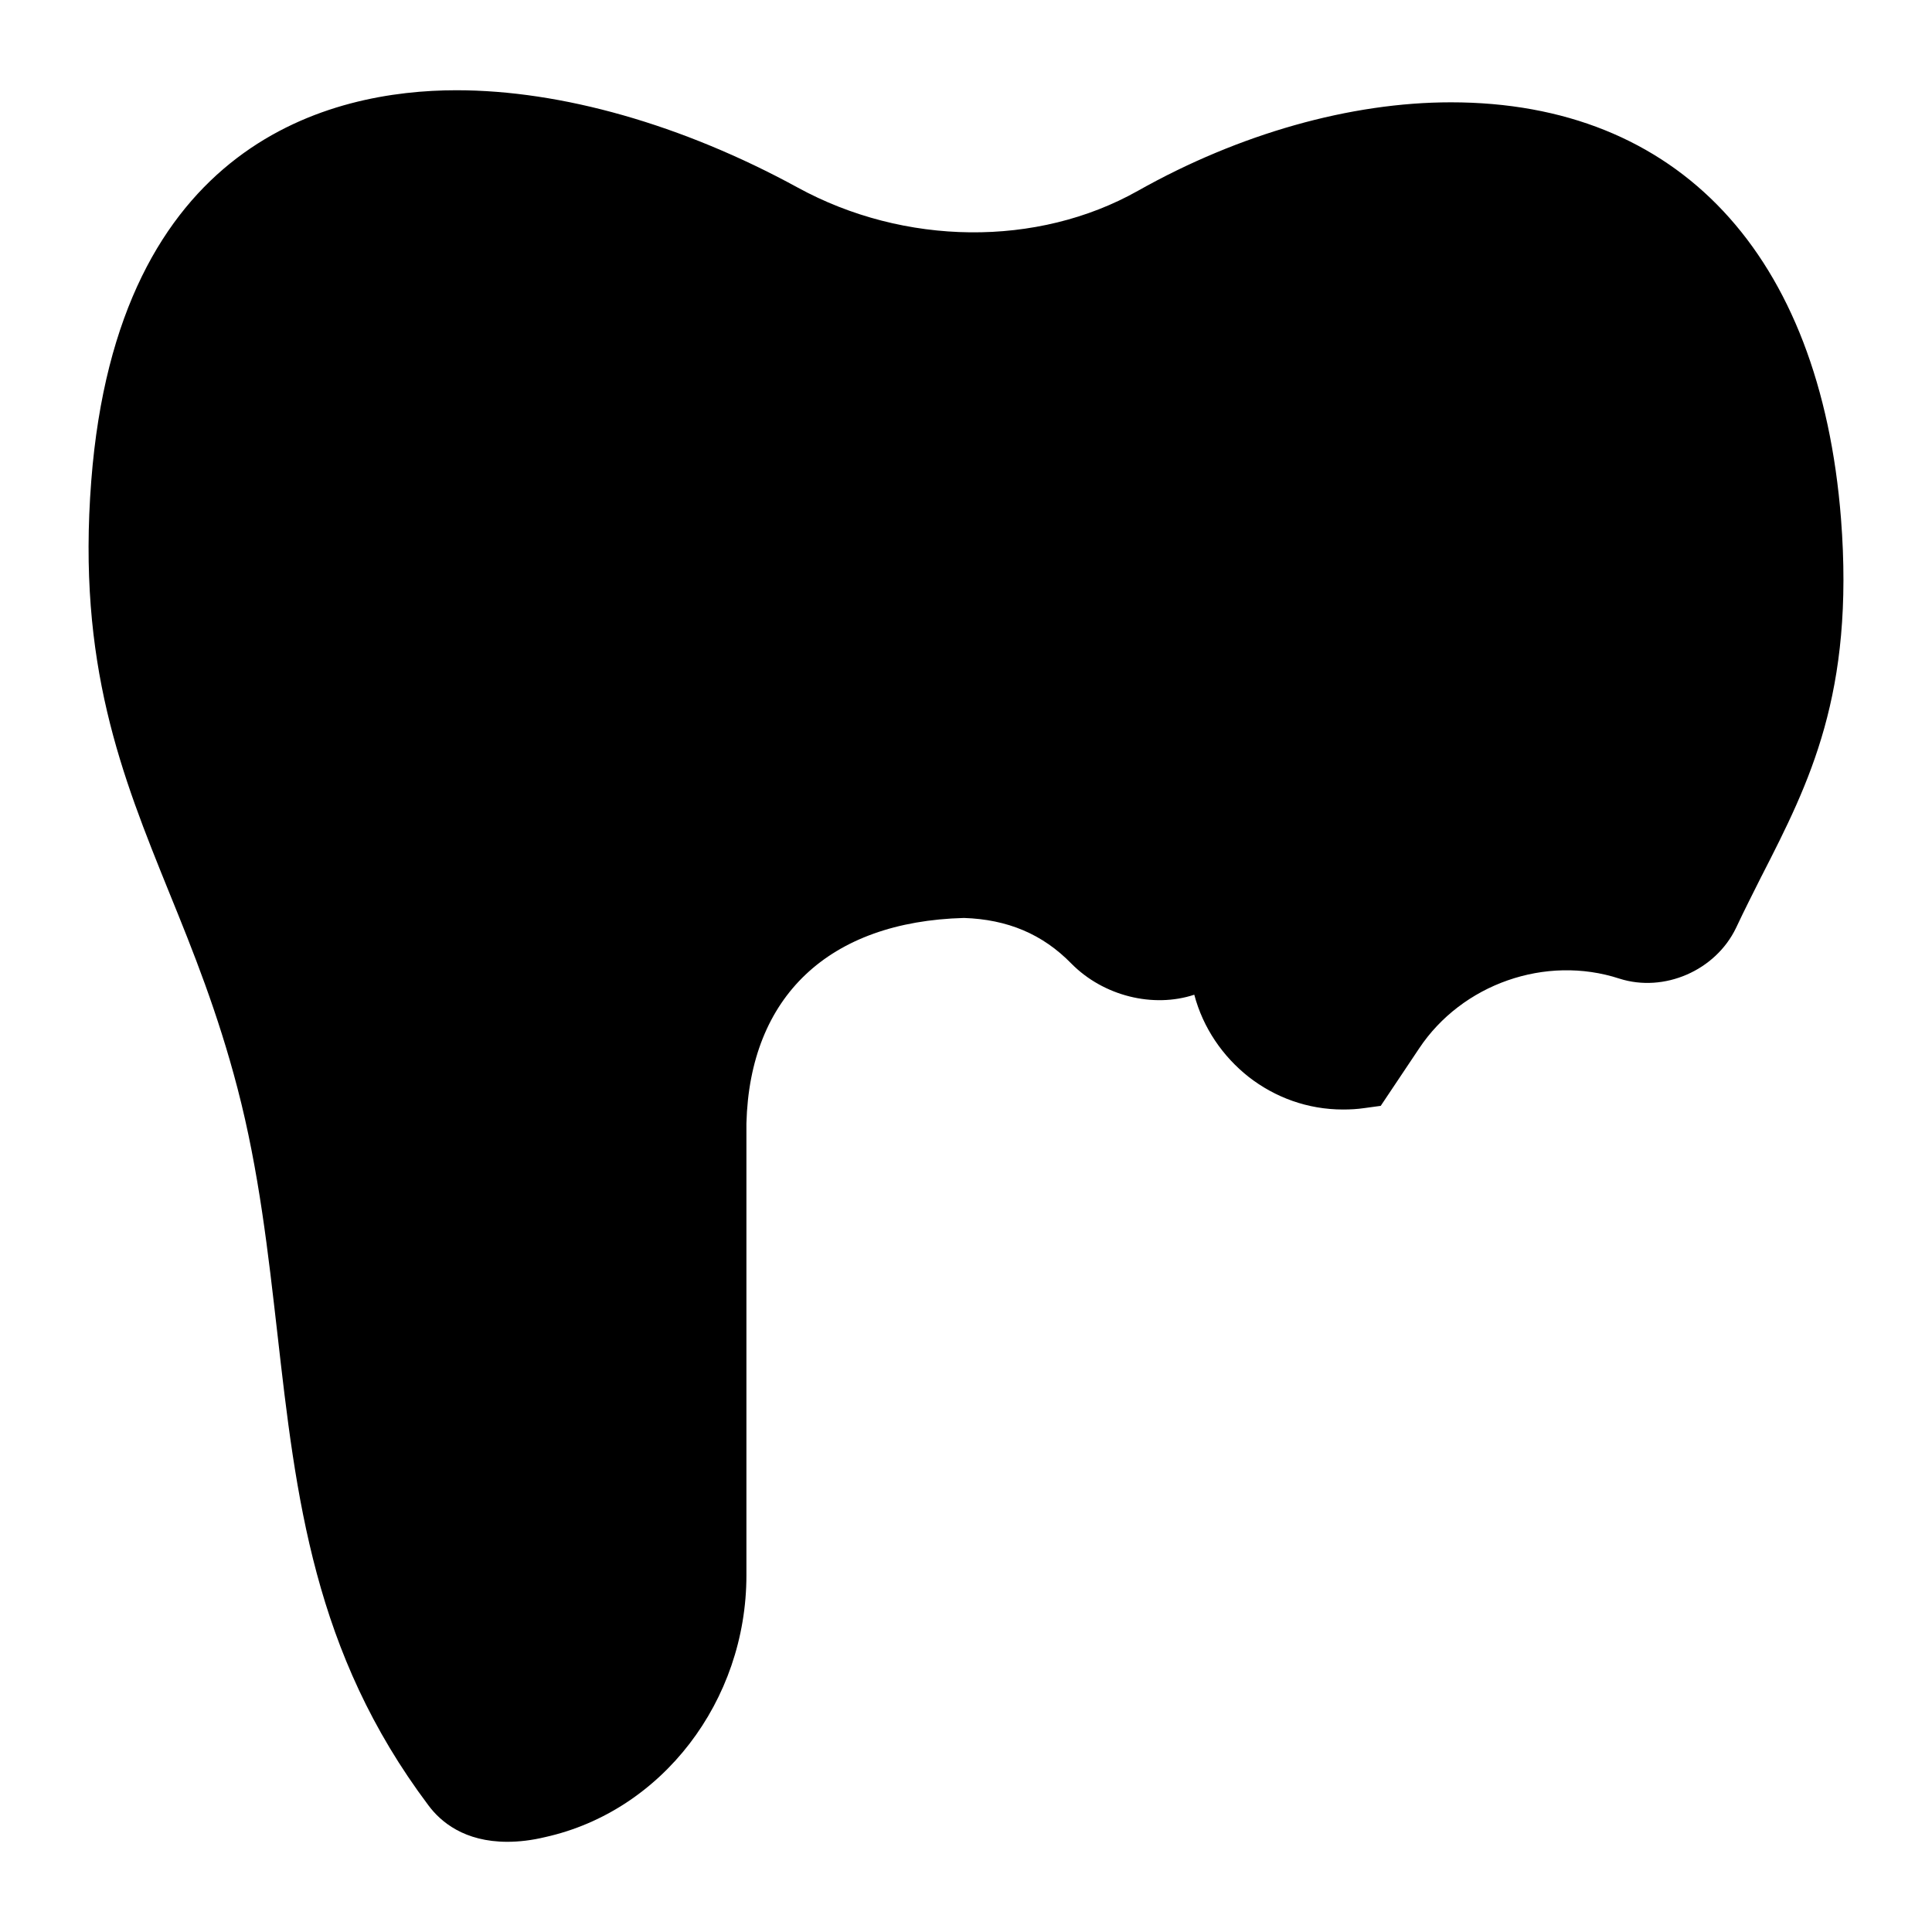 <?xml version="1.0" encoding="UTF-8"?>
<!-- Uploaded to: ICON Repo, www.svgrepo.com, Generator: ICON Repo Mixer Tools -->
<svg fill="#000000" width="800px" height="800px" version="1.1" viewBox="144 144 512 512" xmlns="http://www.w3.org/2000/svg">
 <path d="m610.86 376.12c-2.227 4.457-4.555 9.012-6.781 13.758-5.426 11.336-19.086 17.246-30.906 13.469-19.57-6.394-41.758 1.453-53.094 18.504l-10.172 15.211-4.262 0.582c-1.938 0.289-3.875 0.387-5.715 0.387-9.398 0-18.02-3.199-24.996-8.621-6.879-5.426-12.109-12.984-14.438-21.801-10.852 3.586-24.027 0.387-32.555-8.234-7.652-7.848-16.957-11.723-28.484-12.109-35.848 0.969-56.773 20.832-57.648 54.449v119.75c0 33.328-22.379 62.492-53.289 69.371-3.586 0.871-6.977 1.258-10.074 1.258-11.336 0-17.633-5.231-20.93-9.688-30.422-40.5-35.074-81.578-40.016-125.08-2.422-21.121-4.844-43.02-10.559-64.914-5.231-20.055-11.723-36.234-18.117-51.93-12.594-31.102-24.414-60.457-20.637-109.09 6.973-90.012 63.652-103.48 96.785-103.48 27.805 0 59.875 9.105 90.395 25.773 28.289 15.5 63.559 15.891 90.203 0.871 26.836-15.113 56.289-23.445 82.934-23.445 60.262 0 97.855 40.207 103.38 110.36 3.586 46.309-8.332 69.852-21.023 94.656z"/>
</svg>